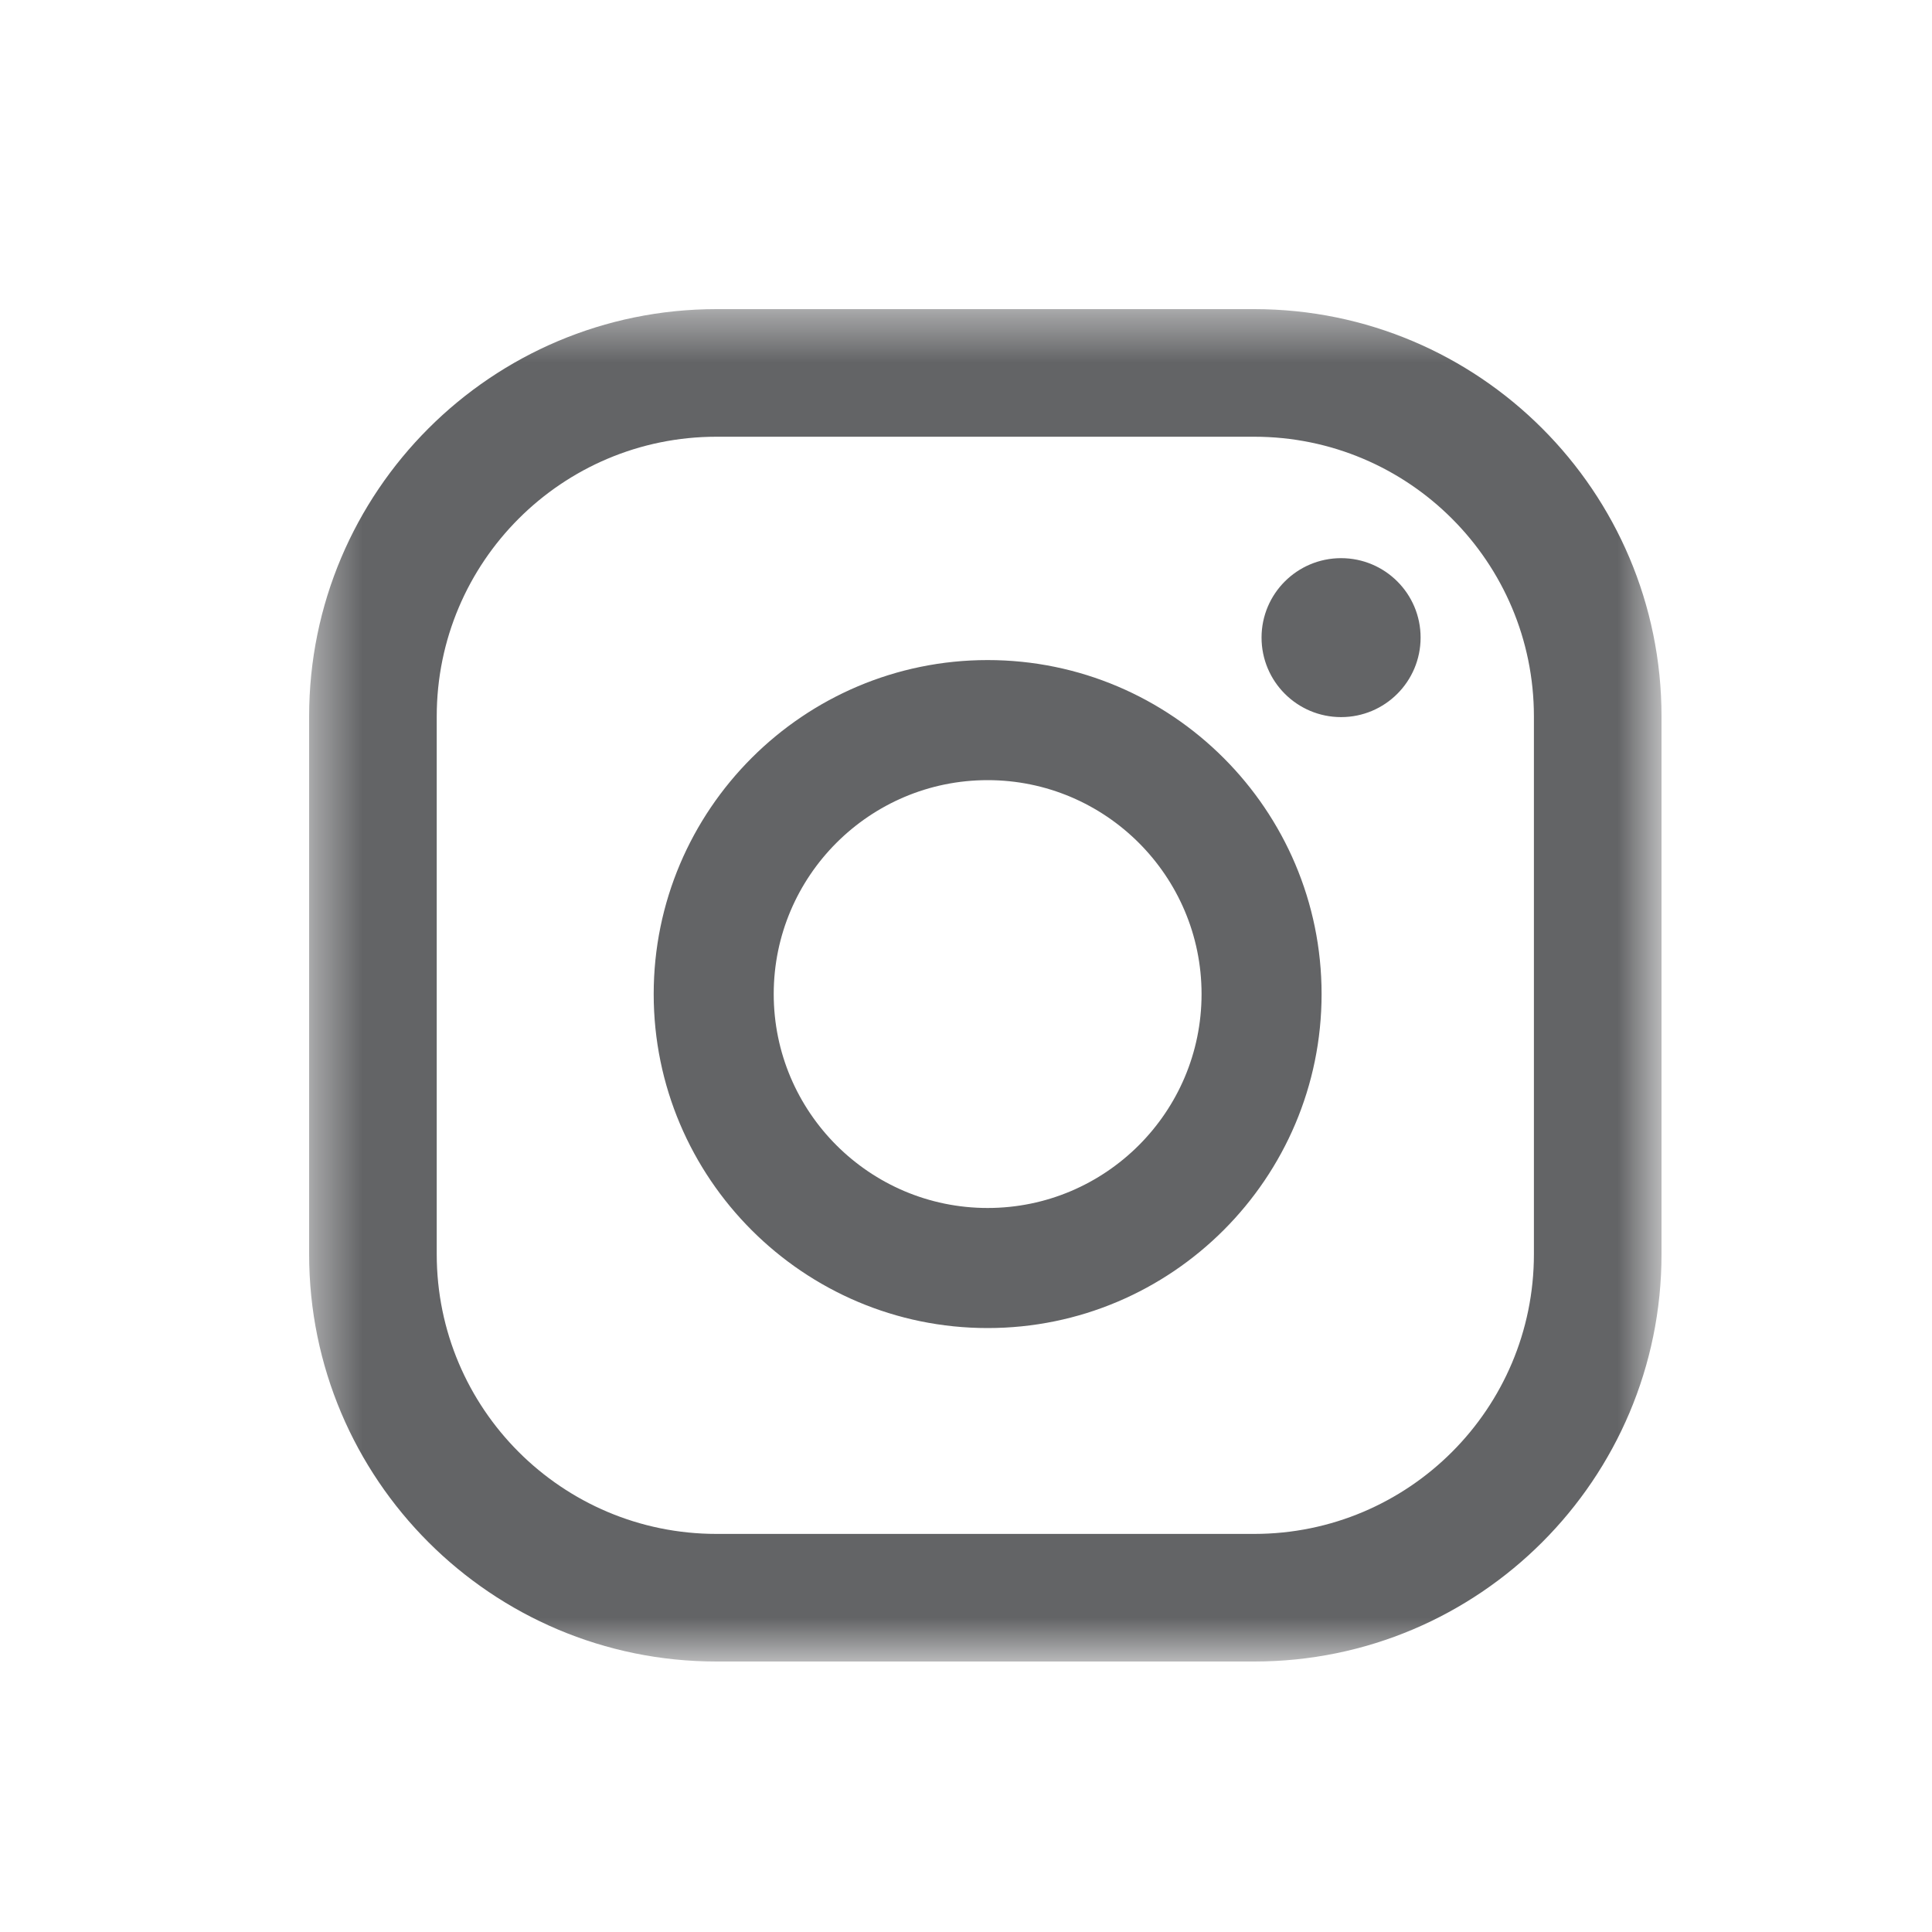 <svg width="40" height="40" viewBox="0 0 40 40" fill="none" xmlns="http://www.w3.org/2000/svg">
<mask id="mask0_1220_6389" style="mask-type:alpha" maskUnits="userSpaceOnUse" x="6" y="6" width="29" height="29">
<path d="M6.4 6.4H34.4V34.4H6.4V6.4Z" fill="white"/>
</mask>
<g mask="url(#mask0_1220_6389)">
<path fill-rule="evenodd" clip-rule="evenodd" d="M31.758 25.966C31.758 29.165 29.165 31.758 25.967 31.758H14.835C11.636 31.758 9.042 29.165 9.042 25.966V14.834C9.042 11.635 11.636 9.042 14.835 9.042H25.967C29.165 9.042 31.758 11.635 31.758 14.834V25.966ZM25.967 6.4H14.835C10.176 6.4 6.4 10.176 6.4 14.834V25.966C6.4 30.624 10.176 34.4 14.835 34.4H25.967C30.624 34.4 34.4 30.624 34.4 25.966V14.834C34.4 10.176 30.624 6.4 25.967 6.4ZM29.412 13.2C29.412 14.11 28.675 14.847 27.766 14.847C26.857 14.847 26.119 14.11 26.119 13.2C26.119 12.292 26.857 11.556 27.766 11.556C28.675 11.556 29.412 12.292 29.412 13.2ZM20.448 25.01C18.005 25.01 16.019 23.023 16.019 20.581C16.019 18.138 18.005 16.152 20.448 16.152C22.89 16.152 24.877 18.138 24.877 20.581C24.877 23.023 22.89 25.01 20.448 25.01ZM20.448 13.666C16.635 13.666 13.534 16.768 13.534 20.581C13.534 24.393 16.635 27.496 20.448 27.496C24.26 27.496 27.362 24.393 27.362 20.581C27.362 16.768 24.26 13.666 20.448 13.666Z" fill="#636466"/>
</g>
</svg>
